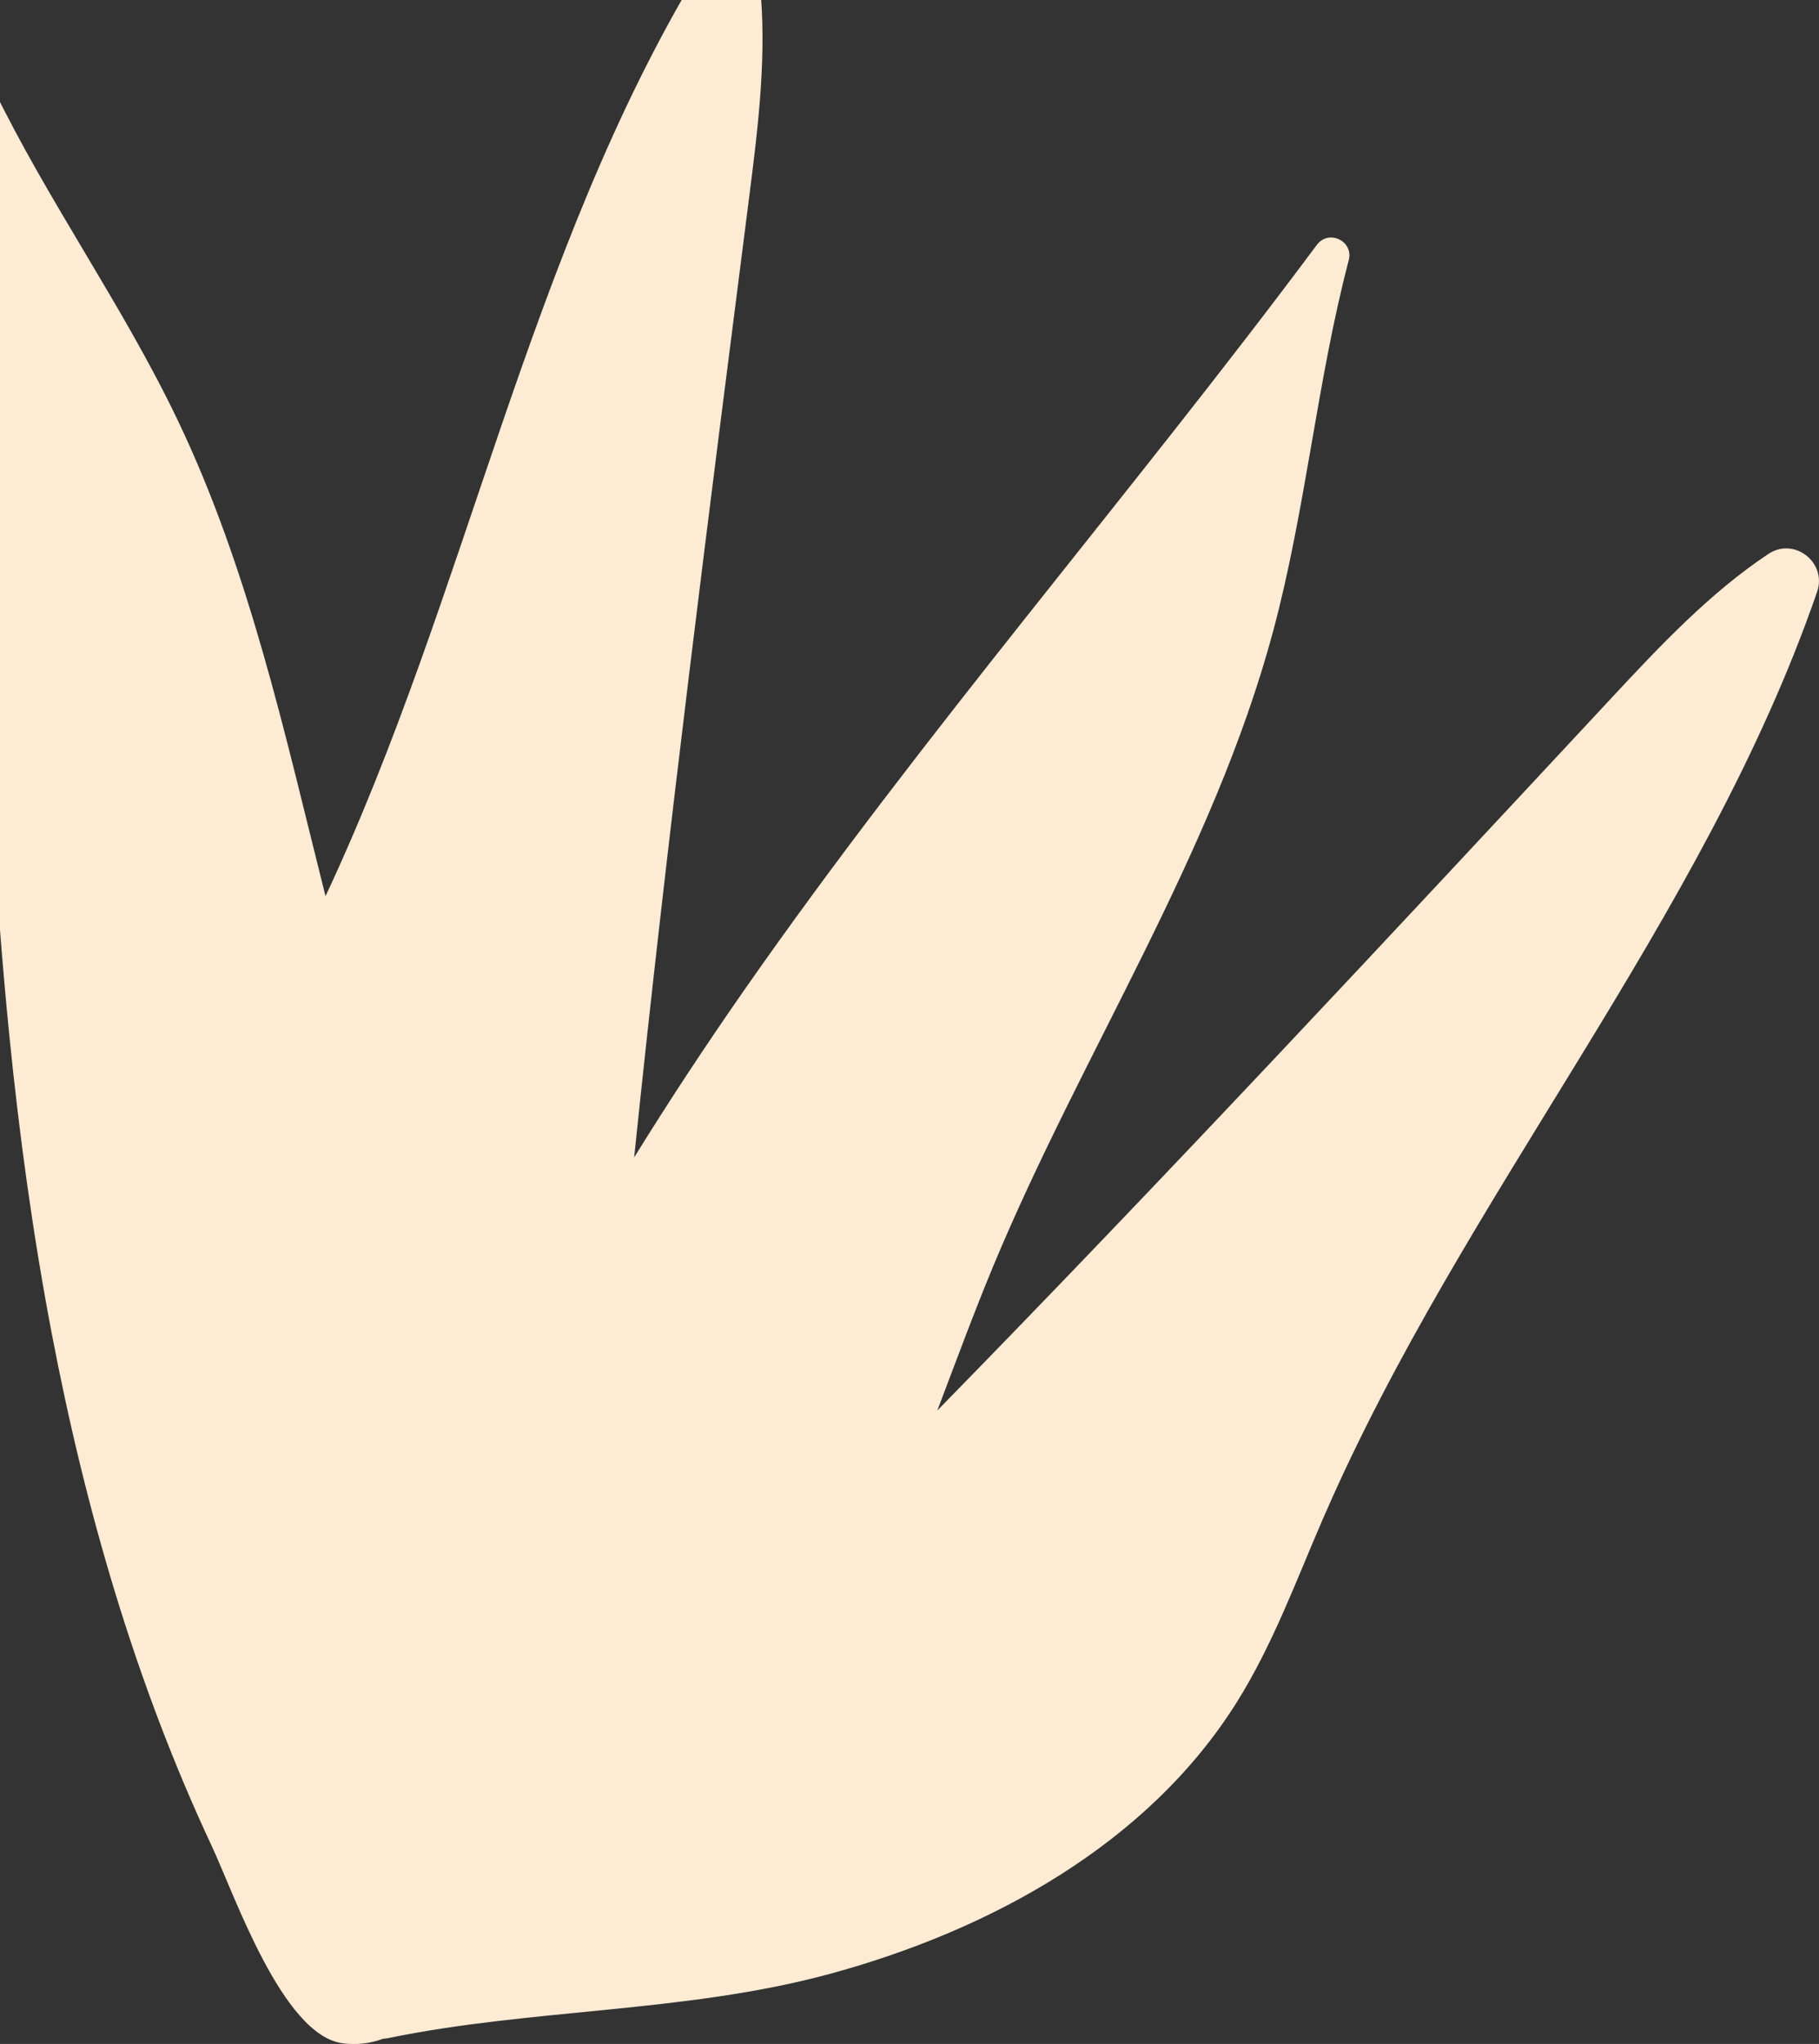 <svg viewBox="0 0 820 921" fill="none" xmlns="http://www.w3.org/2000/svg">
<rect x="0" y="0" width="820" height="921" fill="#333333" stroke="none"/>
<g clip-path="url(#clip0_154_115)">
    <path d="M596.763 683.512C659.54 538.869 767.985 414.801 819.138 266.711C823.726 253.477 808.825 241.829 797.166 249.617C770.883 267.09 748.428 290.905 726.732 314.202C626.219 422.142 525.673 530.184 422.539 635.574C430.783 613.896 438.785 592.115 447.65 570.748C487.8 474.25 546.886 385.197 573.963 284.288C588.657 229.456 593.658 171.937 608.007 117.243C610.284 108.593 598.97 103.182 593.624 110.351C509.185 223.632 416.123 330.503 335.306 446.404C318.163 471.011 301.641 496.031 285.878 521.534C300.848 376.719 319.405 232.213 337.859 87.743C341.895 56.174 345.827 23.709 342.481 -7.652C340.998 -21.576 322.51 -25.573 315.266 -13.58C237.933 114.142 210.615 267.814 146.734 403.807C128.349 330.676 112.448 256.82 79.956 189.031C55.431 137.818 21.766 90.879 -2.931 40.045C-6.794 32.015 -18.936 35.255 -18.349 44.181C-8.726 185.102 -9.829 326.747 4.278 467.323C8.762 511.953 14.867 556.411 23.249 600.455C38.392 679.963 61.088 758.436 95.477 831.878C105.687 853.658 127.314 917.037 154.391 920.69C160.979 921.586 167.085 920.724 172.707 918.656C173.5 918.622 174.294 918.519 175.121 918.346C239.83 905.009 309.126 907.008 373.697 889.535C446.443 869.822 517.429 830.947 557.475 767.121C573.859 741.032 584.449 711.807 596.728 683.547L596.763 683.512Z" fill="#FDEBD4"/>
</g>
<defs>
    <clipPath id="clip0_154_115">
        <rect width="820" height="921" fill="white"/>
    </clipPath>
</defs>
</svg>